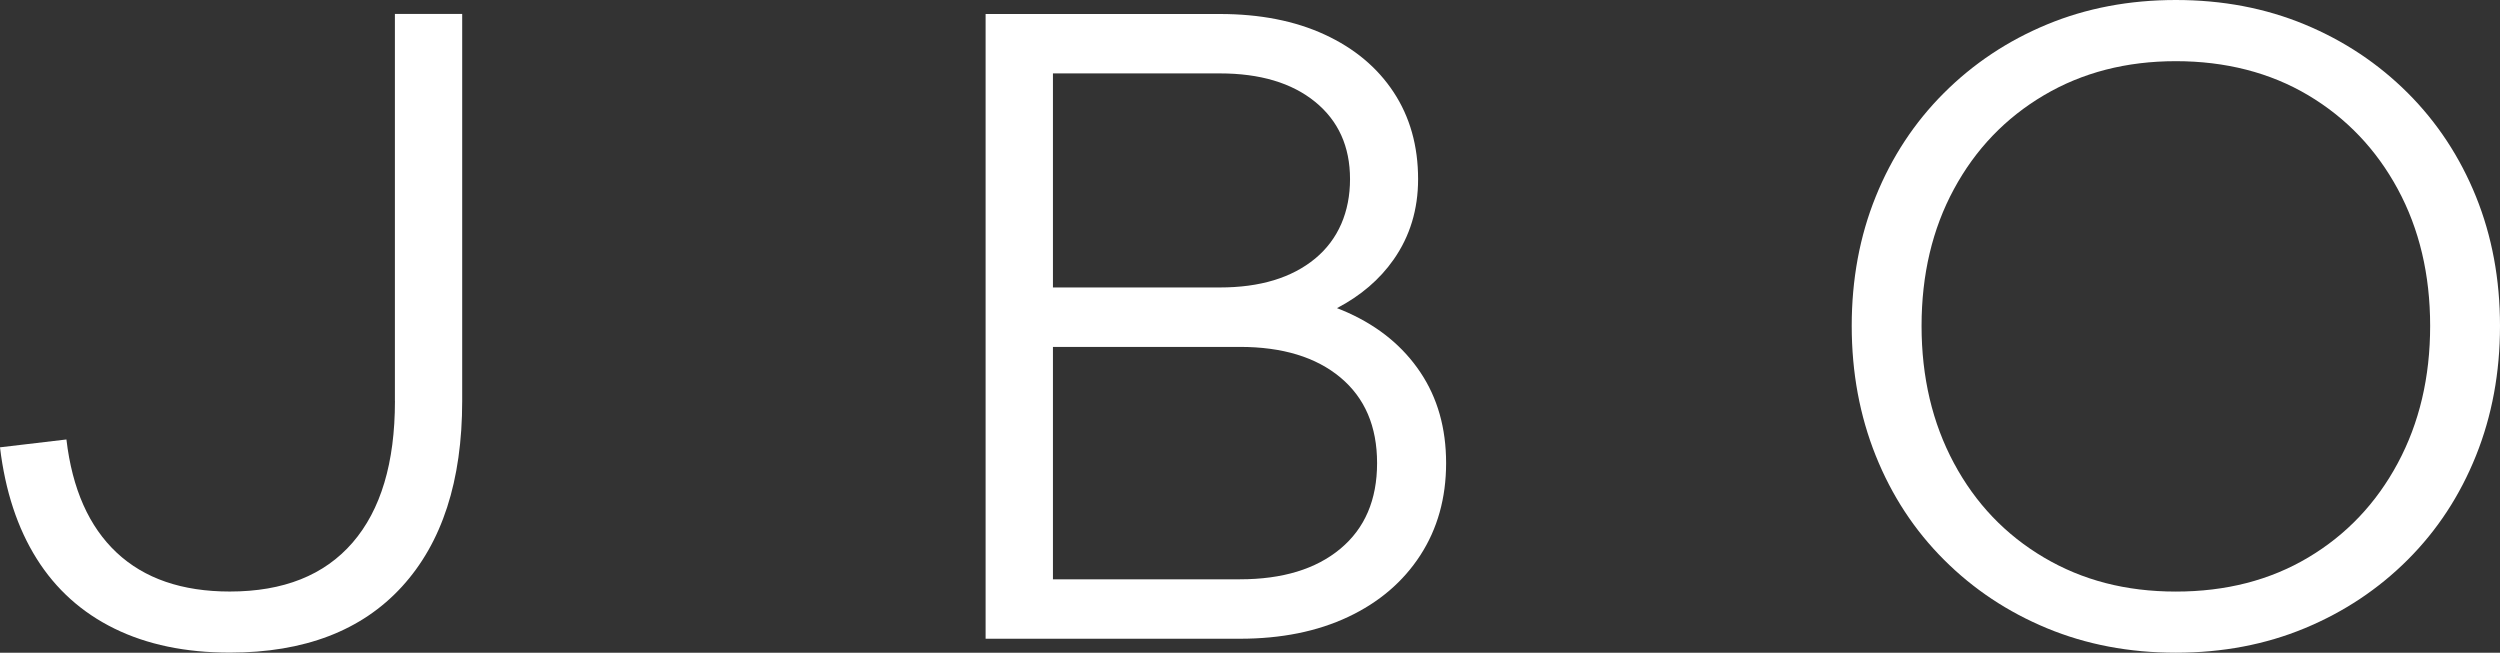 <?xml version="1.0" encoding="UTF-8"?>
<svg id="b" data-name="Layer 2" xmlns="http://www.w3.org/2000/svg" viewBox="0 0 576.6 150.54">
  <rect x="0" y="0" width="576.6" height="150.54" fill="#333333" stroke="none"/>
  <defs>
    <style>
      .d {
        fill: #fff;
        stroke-width: 0px;
      }
    </style>
  </defs>
  <g id="c" data-name="Ebene 1">
    <g>
      <path class="d" d="M91.09,92.5c0,14.24-3.26,25.12-9.77,32.65-6.52,7.53-15.95,11.28-28.31,11.28-11.02,0-19.72-2.99-26.1-8.97-6.38-5.98-10.25-14.68-11.59-26.1l-15.32,1.81c1.21,10.08,4.03,18.64,8.46,25.69,4.43,7.05,10.41,12.43,17.94,16.12,7.52,3.69,16.39,5.54,26.6,5.54,17.2,0,30.43-5.07,39.7-15.21,9.27-10.14,13.9-24.42,13.9-42.82V3.22h-15.52v89.28Z"/>
      <path class="d" d="M310.96,72.15c-.85-.38-1.71-.74-2.6-1.08,5.49-2.88,9.85-6.61,13.07-11.21,3.76-5.37,5.64-11.55,5.64-18.54,0-7.66-1.88-14.34-5.64-20.05-3.76-5.71-9.07-10.14-15.92-13.3-6.85-3.16-14.91-4.74-24.18-4.74h-54.01v144.09h58.64c9.54,0,17.87-1.68,24.99-5.04,7.12-3.36,12.66-8.09,16.63-14.21,3.96-6.11,5.95-13.2,5.95-21.26s-1.98-15.04-5.95-20.96c-3.96-5.91-9.51-10.48-16.63-13.7ZM281.34,16.93c9.27,0,16.59,2.18,21.97,6.55,5.37,4.37,8.06,10.31,8.06,17.83s-2.69,13.91-8.06,18.34c-5.38,4.43-12.7,6.65-21.97,6.65h-38.49V16.93h38.49ZM309.15,126.56c-5.64,4.7-13.37,7.05-23.17,7.05h-43.13v-53.6h43.13c9.8,0,17.53,2.35,23.17,7.05,5.64,4.71,8.46,11.29,8.46,19.75s-2.82,15.05-8.46,19.75Z"/>
      <path class="d" d="M571.06,45.34c-3.7-9.13-8.94-17.1-15.72-23.88-6.79-6.78-14.71-12.06-23.78-15.82-9.07-3.76-18.98-5.64-29.72-5.64s-20.66,1.88-29.72,5.64c-9.07,3.76-17,9.04-23.78,15.82-6.79,6.78-12.03,14.75-15.72,23.88-3.7,9.14-5.54,19.08-5.54,29.83s1.85,20.72,5.54,29.93c3.69,9.2,8.93,17.2,15.72,23.98,6.78,6.79,14.71,12.06,23.78,15.82,9.07,3.76,18.97,5.64,29.72,5.64s20.66-1.88,29.72-5.64,16.99-9.03,23.78-15.82,12.02-14.78,15.72-23.98c3.69-9.2,5.54-19.18,5.54-29.93s-1.85-20.69-5.54-29.83ZM553.03,106.81c-4.97,9.27-11.86,16.53-20.66,21.77-8.8,5.24-18.98,7.86-30.53,7.86s-21.56-2.62-30.43-7.86c-8.87-5.24-15.79-12.49-20.76-21.77-4.97-9.27-7.46-19.82-7.46-31.64s2.48-22.34,7.46-31.54c4.97-9.2,11.89-16.42,20.76-21.66,8.87-5.24,19.01-7.86,30.43-7.86s21.73,2.62,30.53,7.86c8.8,5.24,15.68,12.46,20.66,21.66,4.97,9.2,7.46,19.72,7.46,31.54s-2.49,22.37-7.46,31.64Z"/>
    </g>
  </g>
</svg>